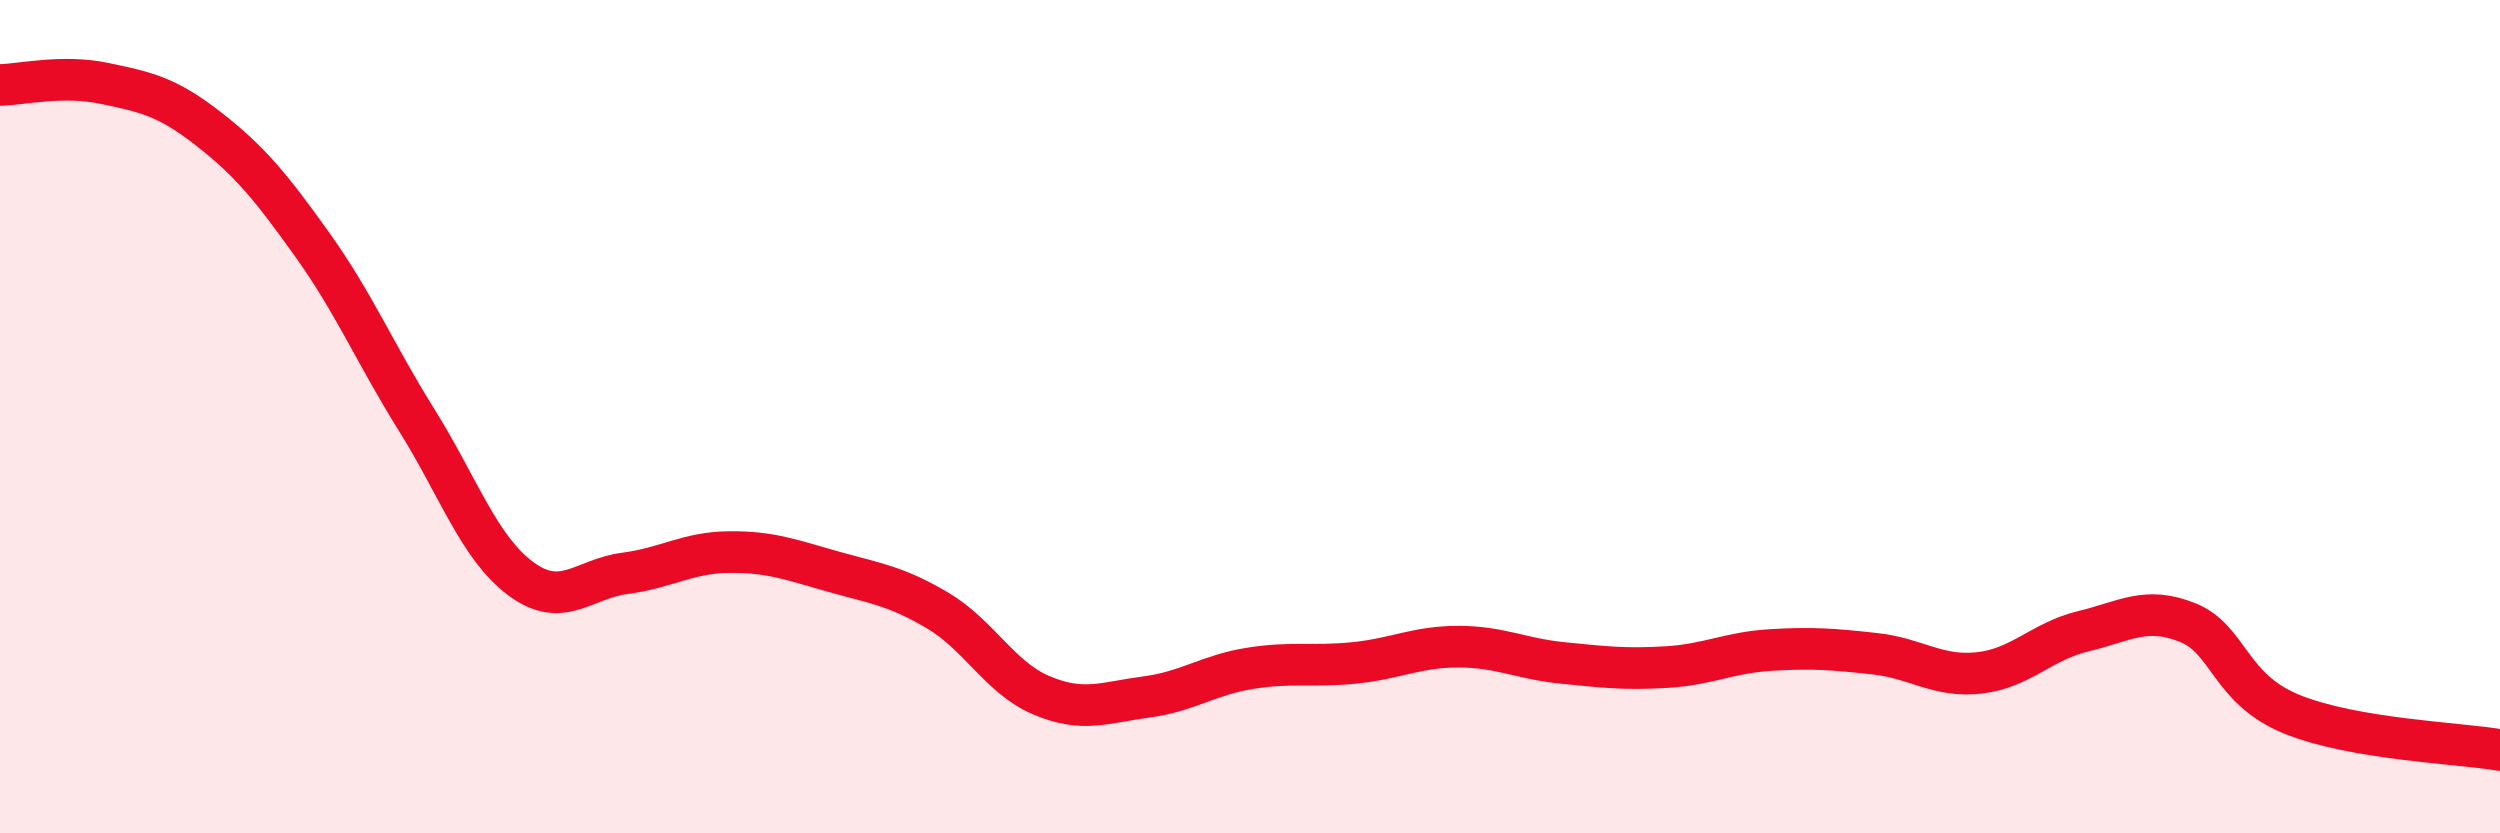 
    <svg width="60" height="20" viewBox="0 0 60 20" xmlns="http://www.w3.org/2000/svg">
      <path
        d="M 0,2.04 C 0.5,2.03 1.5,1.79 2.5,2 C 3.5,2.21 4,2.31 5,3.09 C 6,3.87 6.5,4.48 7.5,5.88 C 8.5,7.28 9,8.48 10,10.08 C 11,11.68 11.5,13.15 12.5,13.89 C 13.5,14.63 14,13.89 15,13.76 C 16,13.63 16.5,13.26 17.5,13.25 C 18.5,13.24 19,13.44 20,13.72 C 21,14 21.5,14.06 22.5,14.65 C 23.5,15.24 24,16.27 25,16.69 C 26,17.11 26.5,16.86 27.5,16.73 C 28.5,16.6 29,16.2 30,16.04 C 31,15.88 31.5,16.01 32.5,15.91 C 33.5,15.81 34,15.52 35,15.52 C 36,15.52 36.5,15.81 37.5,15.91 C 38.5,16.01 39,16.07 40,16.01 C 41,15.95 41.5,15.66 42.5,15.6 C 43.5,15.54 44,15.58 45,15.69 C 46,15.8 46.5,16.26 47.5,16.15 C 48.5,16.04 49,15.39 50,15.15 C 51,14.91 51.5,14.54 52.5,14.94 C 53.5,15.34 53.5,16.53 55,17.14 C 56.5,17.75 59,17.83 60,18L60 20L0 20Z"
        fill="#EB0A25"
        opacity="0.1"
        stroke-linecap="round"
        stroke-linejoin="round"
      />
      <path
        d="M 0,2.04 C 0.5,2.03 1.5,1.79 2.5,2 C 3.5,2.21 4,2.31 5,3.09 C 6,3.87 6.5,4.48 7.5,5.88 C 8.5,7.28 9,8.48 10,10.08 C 11,11.68 11.5,13.15 12.5,13.89 C 13.5,14.63 14,13.89 15,13.76 C 16,13.63 16.5,13.26 17.5,13.25 C 18.5,13.24 19,13.44 20,13.72 C 21,14 21.5,14.06 22.5,14.65 C 23.5,15.24 24,16.27 25,16.69 C 26,17.11 26.5,16.86 27.5,16.73 C 28.5,16.6 29,16.2 30,16.04 C 31,15.88 31.5,16.01 32.5,15.91 C 33.5,15.81 34,15.52 35,15.52 C 36,15.52 36.5,15.81 37.5,15.91 C 38.5,16.01 39,16.07 40,16.01 C 41,15.95 41.5,15.66 42.5,15.6 C 43.5,15.54 44,15.58 45,15.69 C 46,15.8 46.5,16.26 47.5,16.15 C 48.5,16.04 49,15.39 50,15.15 C 51,14.91 51.5,14.54 52.5,14.94 C 53.5,15.34 53.5,16.53 55,17.14 C 56.5,17.75 59,17.83 60,18"
        stroke="#EB0A25"
        stroke-width="1"
        fill="none"
        stroke-linecap="round"
        stroke-linejoin="round"
      />
    </svg>
  